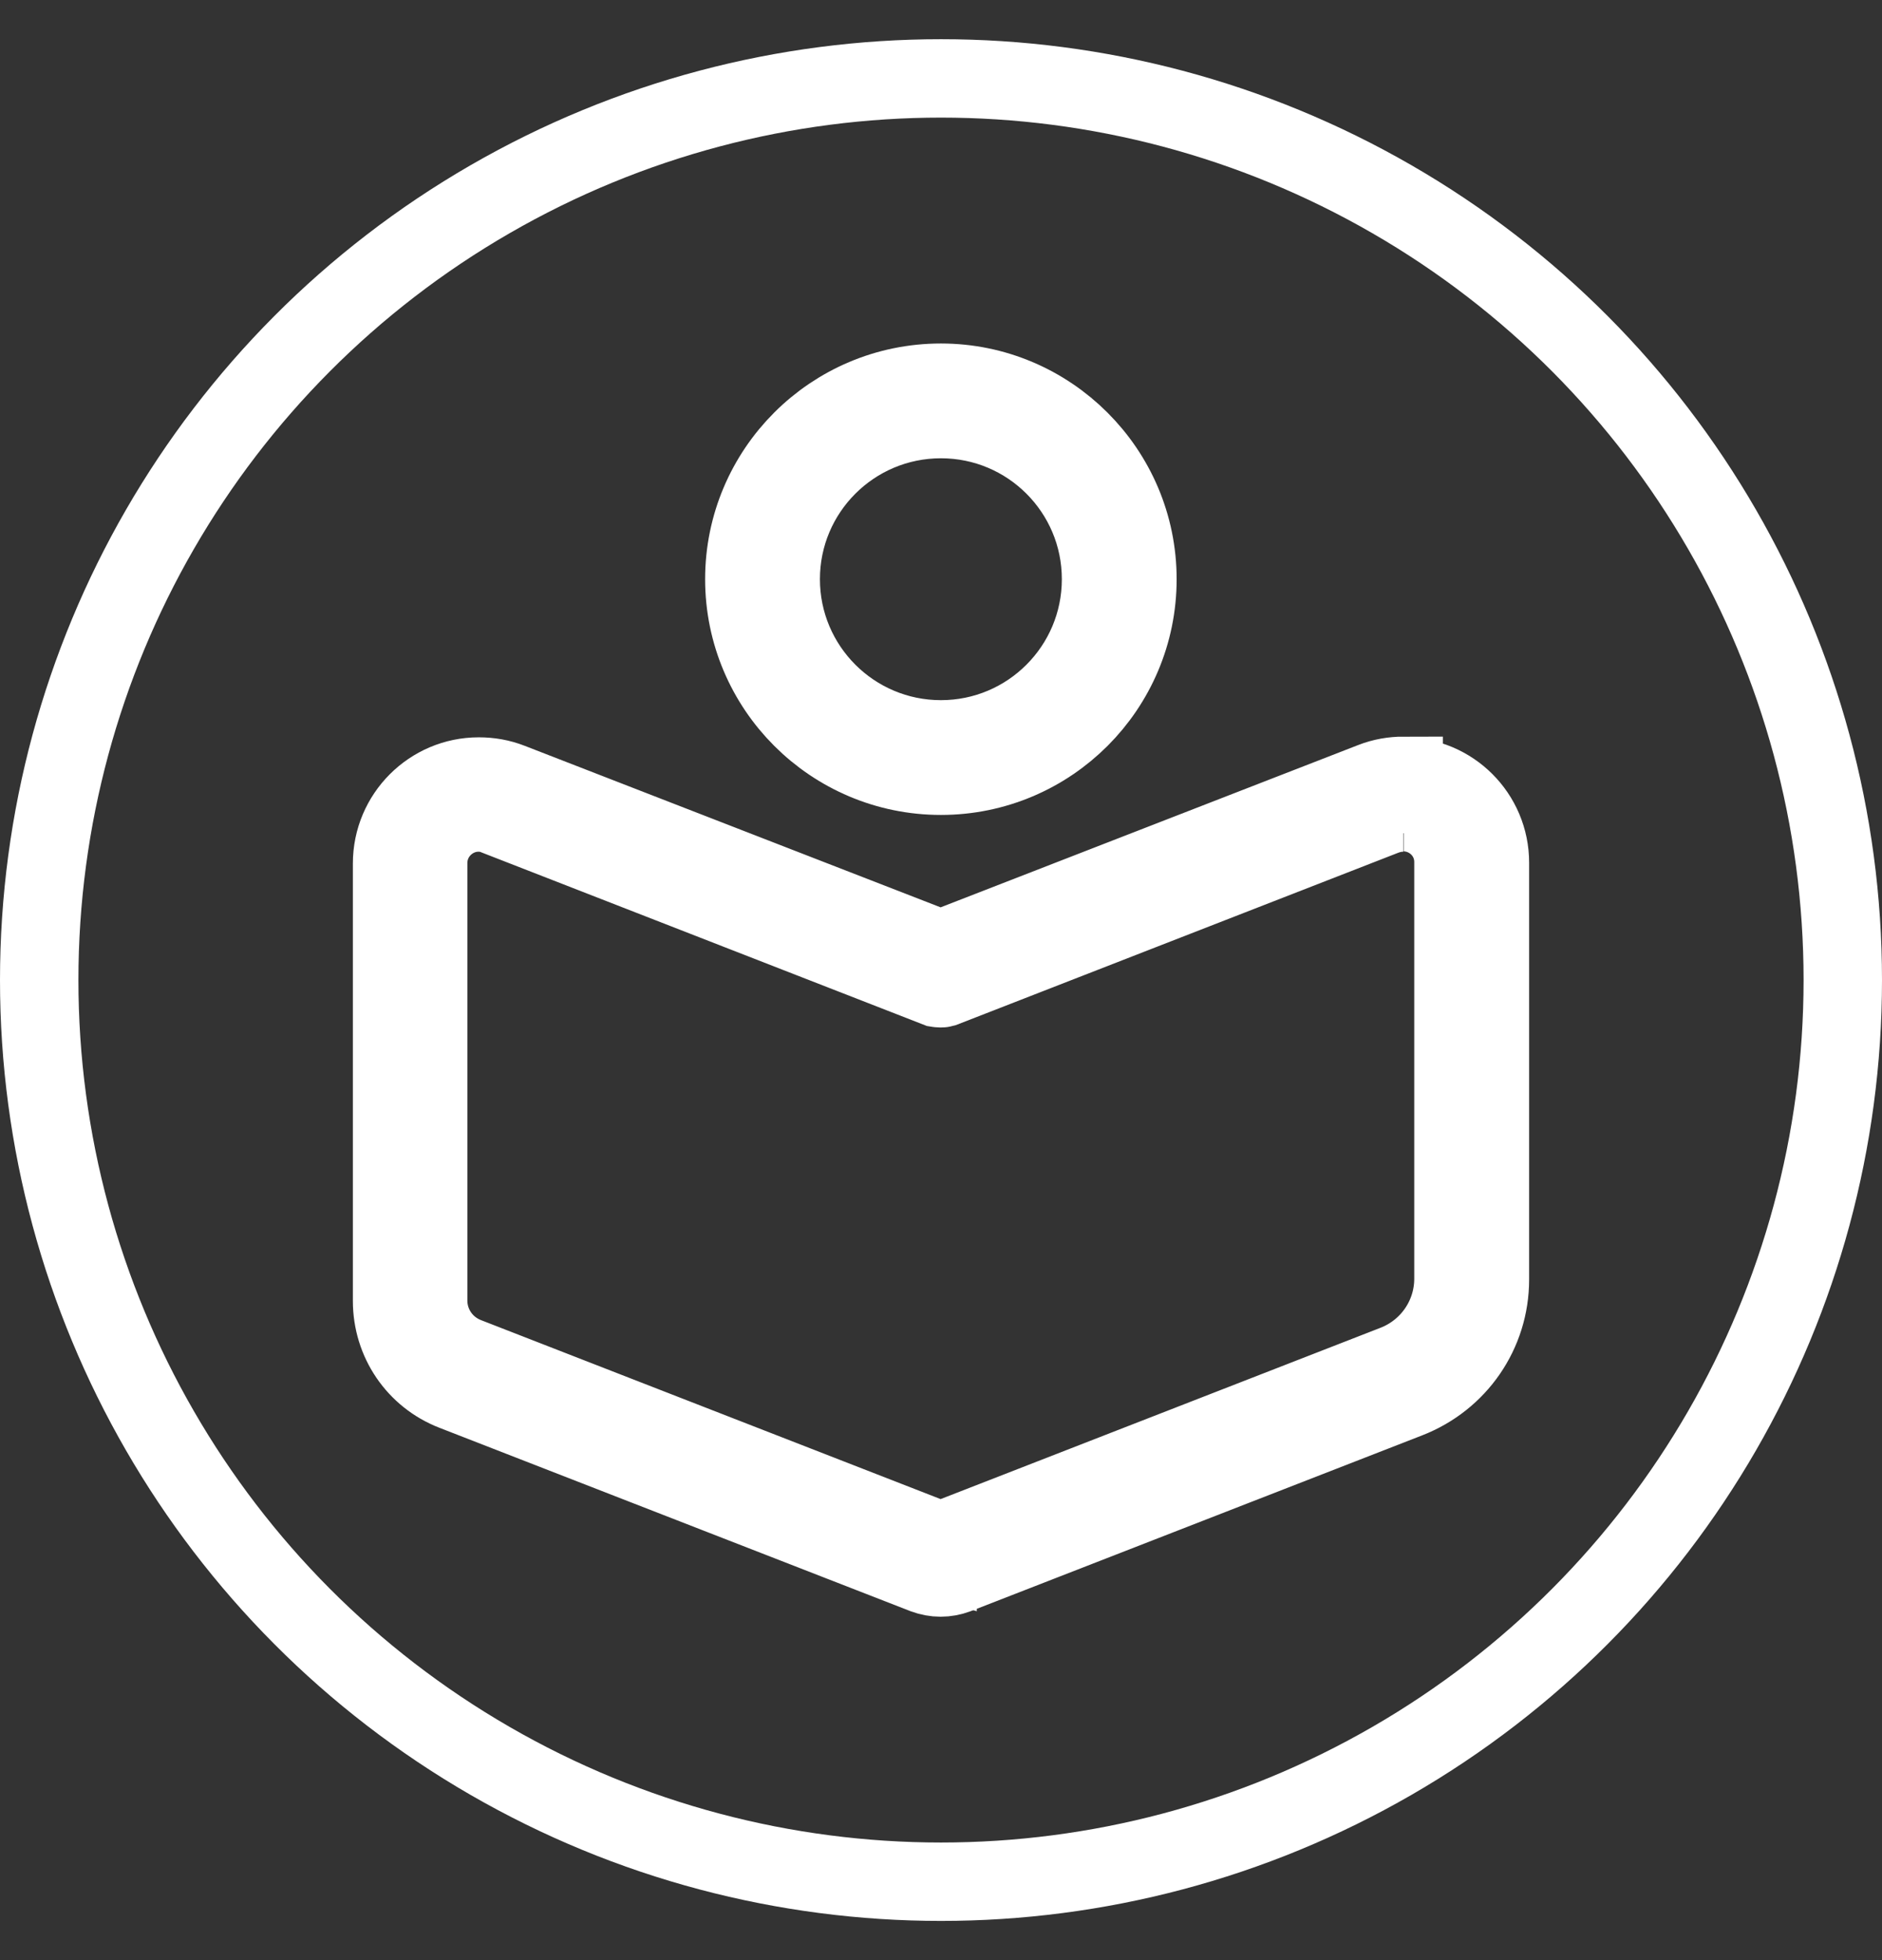 <svg width="24" height="25" viewBox="0 0 24 25" fill="none" xmlns="http://www.w3.org/2000/svg">
<rect x="0" y="0" width="24" height="25" fill="#333333" stroke="none"/>
<circle cx="12" cy="12.5" r="11.5" stroke="white"/>
<path d="M12.001 9.662C13.257 9.662 14.275 8.644 14.275 7.388C14.275 6.132 13.257 5.113 12.001 5.113C10.745 5.113 9.727 6.132 9.727 7.388C9.727 8.644 10.745 9.662 12.001 9.662Z" stroke="white"/>
<path d="M11.999 5.345C13.127 5.345 14.041 6.259 14.041 7.387C14.041 8.515 13.127 9.43 11.999 9.43C10.871 9.43 9.956 8.515 9.956 7.387C9.956 6.259 10.871 5.345 11.999 5.345ZM11.999 4.881C10.616 4.881 9.492 6.004 9.492 7.387C9.492 8.771 10.616 9.894 11.999 9.894C13.382 9.894 14.505 8.771 14.505 7.387C14.505 6.004 13.377 4.881 11.999 4.881Z" stroke="white"/>
<path d="M11.956 19.884L11.877 19.861L5.87 17.521C5.485 17.373 5.234 17.006 5.234 16.588V11.009C5.234 10.526 5.629 10.132 6.107 10.132C6.214 10.132 6.321 10.15 6.427 10.192L11.998 12.364L17.586 10.187C17.688 10.146 17.795 10.127 17.902 10.127C18.38 10.127 18.77 10.517 18.77 10.995V16.31C18.77 16.895 18.417 17.405 17.874 17.619L12.076 19.875H11.998L11.956 19.879V19.884Z" stroke="white"/>
<path d="M17.9 10.359C18.234 10.359 18.535 10.628 18.535 10.995V16.309C18.535 16.792 18.238 17.224 17.788 17.4L12.032 19.642C12.032 19.642 12.009 19.647 11.995 19.647C11.981 19.647 11.972 19.647 11.958 19.642L5.952 17.303C5.654 17.187 5.46 16.904 5.46 16.588V11.009C5.46 10.642 5.761 10.363 6.1 10.363C6.179 10.363 6.258 10.377 6.332 10.41L11.953 12.601C11.953 12.601 11.977 12.605 11.991 12.605C12.005 12.605 12.014 12.605 12.028 12.601L17.663 10.405C17.742 10.377 17.816 10.363 17.895 10.363M17.9 9.895C17.765 9.895 17.63 9.918 17.5 9.969L11.995 12.109L6.509 9.978C6.379 9.927 6.244 9.904 6.105 9.904C5.497 9.904 5 10.4 5 11.013V16.593C5 17.103 5.306 17.558 5.784 17.744L11.791 20.083C11.856 20.107 11.926 20.12 11.995 20.12C12.065 20.12 12.134 20.107 12.199 20.083L17.955 17.841C18.587 17.595 19 16.997 19 16.319V11.004C19 10.396 18.508 9.904 17.9 9.904V9.895Z" stroke="white"/>
</svg>
